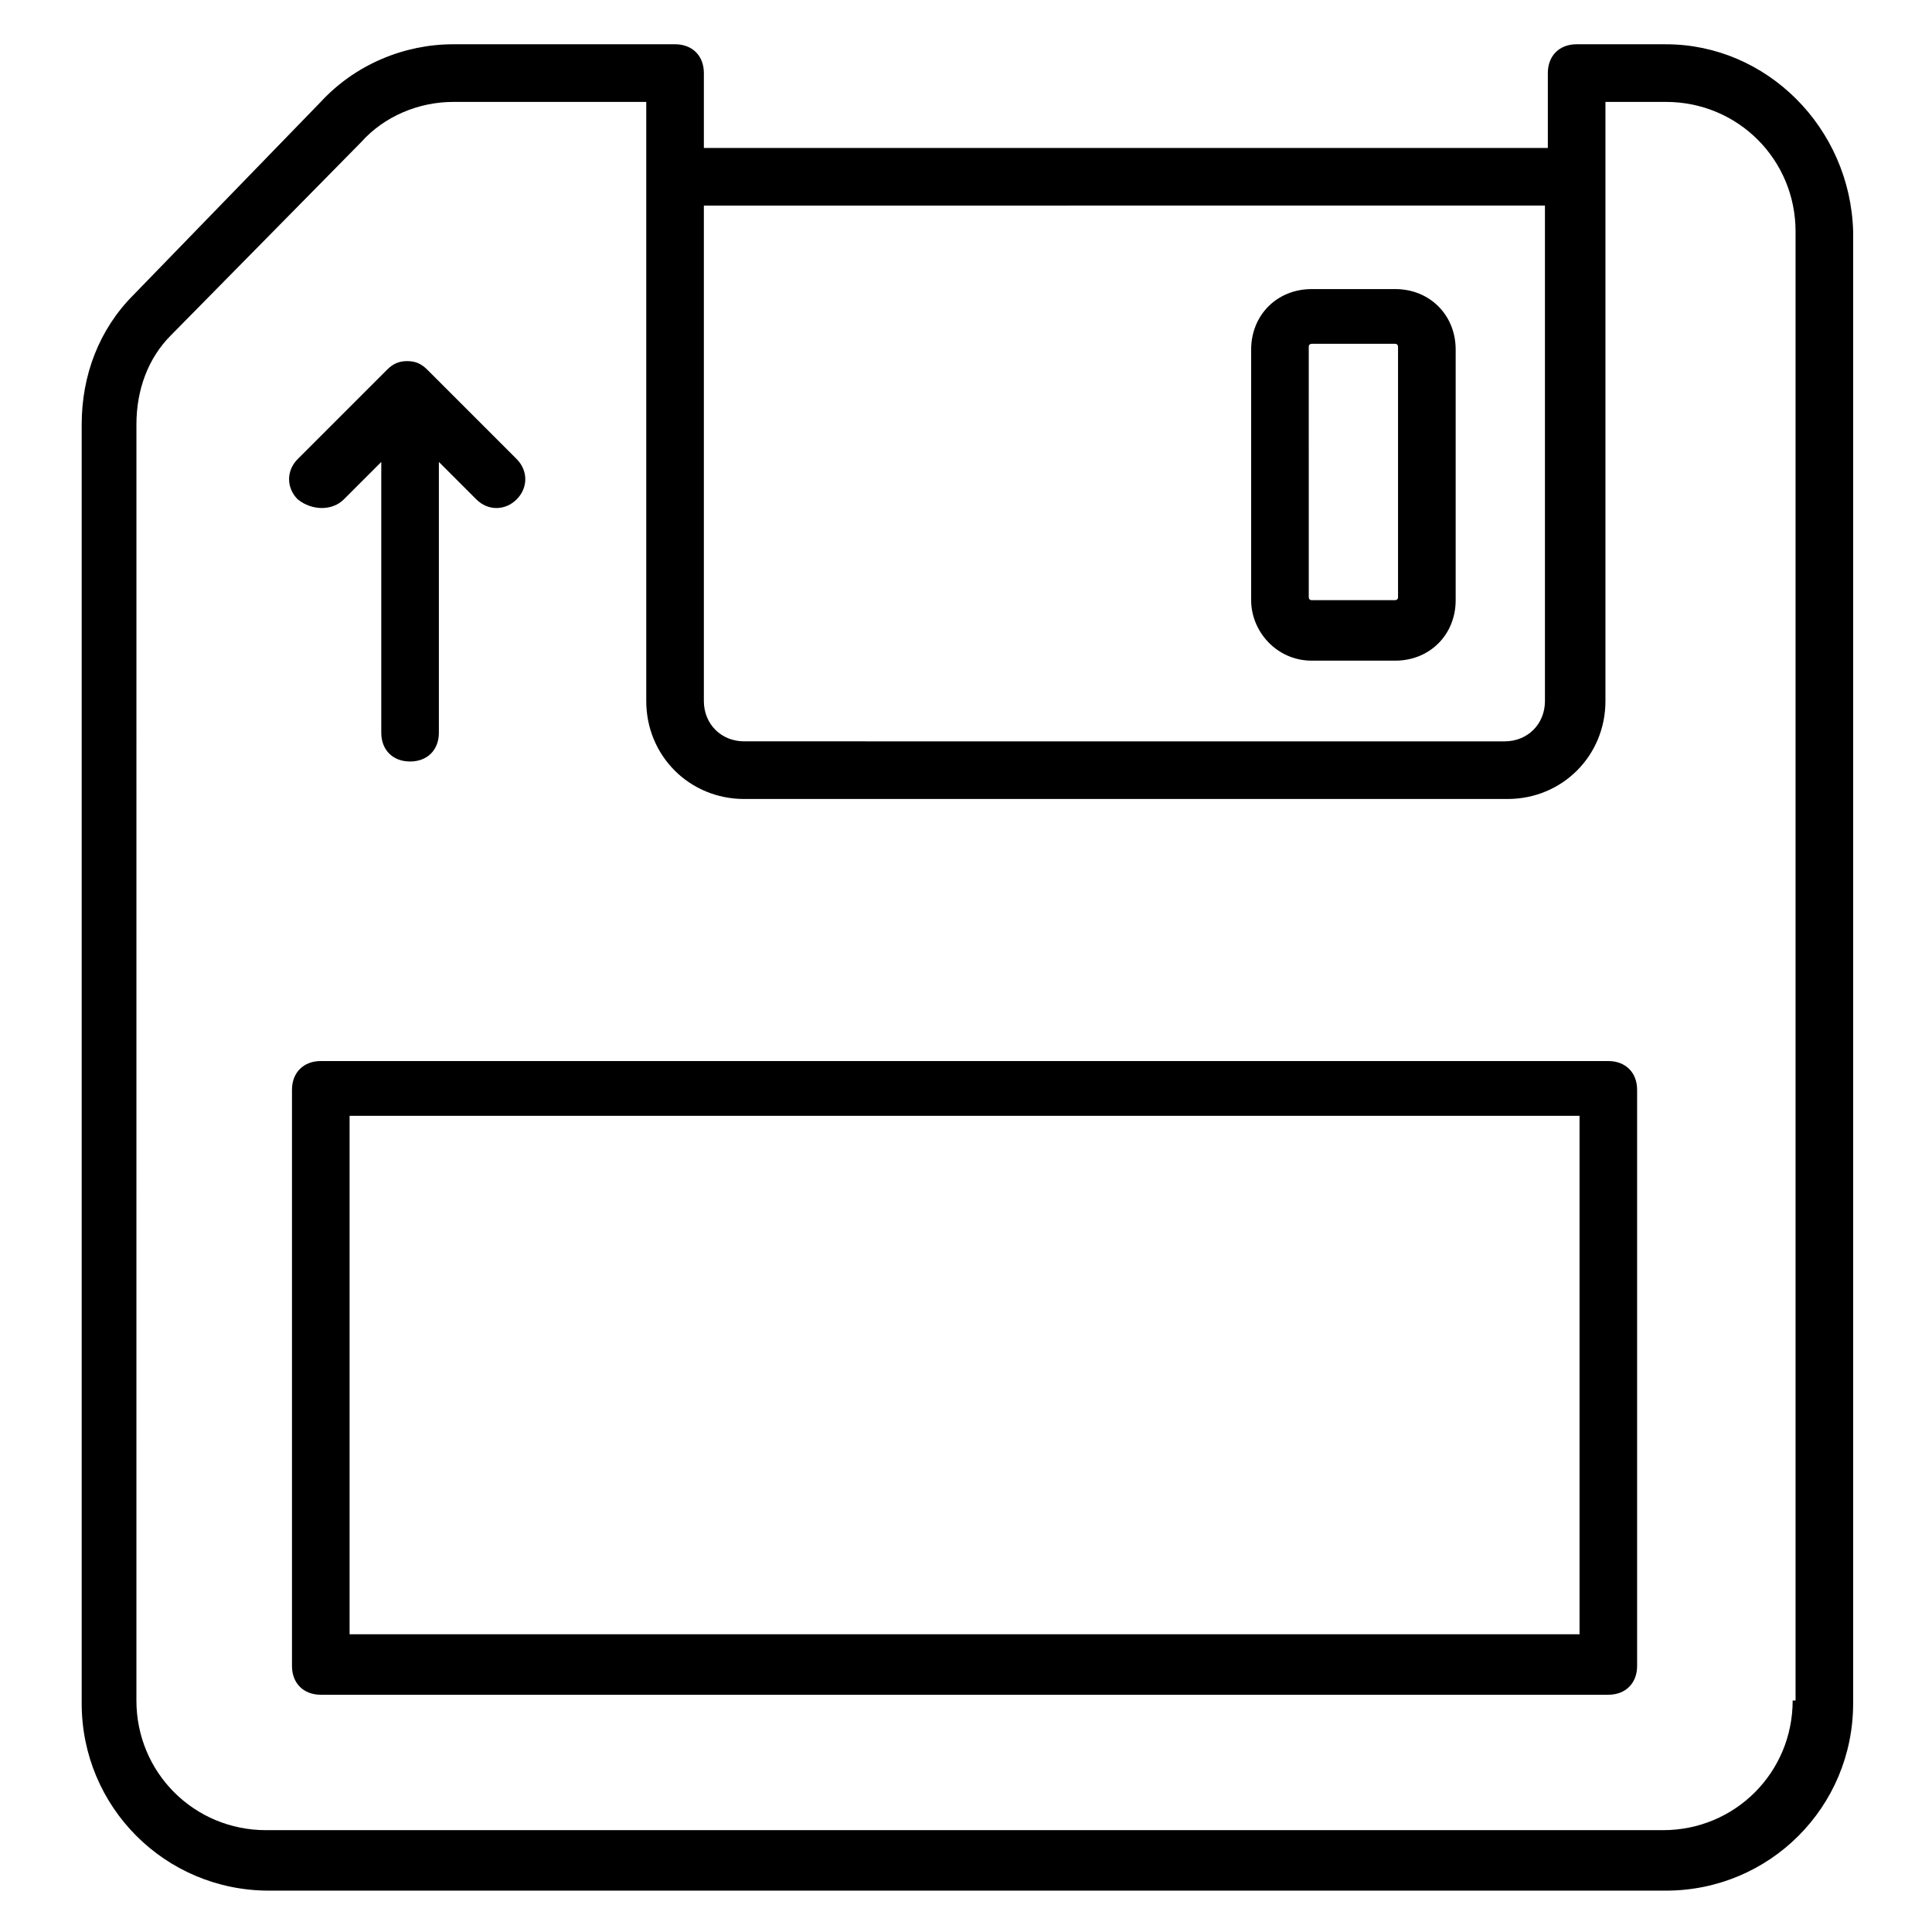 <?xml version="1.0" encoding="UTF-8"?>
<!-- Uploaded to: ICON Repo, www.svgrepo.com, Generator: ICON Repo Mixer Tools -->
<svg fill="#000000" width="800px" height="800px" version="1.1" viewBox="144 144 512 512" xmlns="http://www.w3.org/2000/svg">
 <g>
  <path d="m235.12 276.34 9.922-9.922v71.754c0 4.582 3.055 7.633 7.633 7.633 4.582 0 7.633-3.055 7.633-7.633v-71.754l9.922 9.922c3.055 3.055 7.633 3.055 10.688 0 3.055-3.055 3.055-7.633 0-10.688l-23.664-23.664c-1.527-1.527-3.055-2.289-5.344-2.289s-3.816 0.762-5.344 2.289l-23.664 23.664c-3.055 3.055-3.055 7.633 0 10.688 3.82 3.055 9.164 3.055 12.219 0z"/>
  <path d="m570.23 425.19h-341.22c-4.582 0-7.633 3.055-7.633 7.633v152.67c0 4.582 3.055 7.633 7.633 7.633h341.21c4.582 0 7.633-3.055 7.633-7.633v-152.67c0.004-4.578-3.051-7.633-7.629-7.633zm-7.637 151.91h-325.95v-137.4h325.95z"/>
  <path d="m491.6 319.08h22.137c9.16 0 16.031-6.871 16.031-16.031v-66.41c0-9.16-6.871-16.031-16.031-16.031l-22.137 0.004c-9.16 0-16.031 6.871-16.031 16.031v66.41c0 8.395 6.871 16.027 16.031 16.027zm-0.766-83.203c0-0.762 0.762-0.762 0.762-0.762h22.137c0.762 0 0.762 0.762 0.762 0.762v66.41c0 0.762-0.762 0.762-0.762 0.762l-22.133 0.004c-0.762 0-0.762-0.762-0.762-0.762z"/>
  <path d="m585.49 155.73h-23.664c-4.582 0-7.633 3.055-7.633 7.633v19.848h-223.66v-19.848c0-4.582-3.055-7.633-7.633-7.633h-58.777c-12.977 0-25.953 5.344-35.113 15.266l-49.621 51.145c-9.16 9.16-13.742 21.375-13.742 34.352v338.93c0 27.48 22.137 49.617 49.617 49.617h370.22c27.48 0 49.617-22.137 49.617-49.617l0.004-390.07c-0.762-27.48-22.898-49.617-49.617-49.617zm-32.062 42.75v131.3c0 6.106-4.582 10.688-10.688 10.688l-201.52-0.004c-6.106 0-10.688-4.582-10.688-10.688v-131.29zm65.648 396.18c0 19.082-15.266 34.352-34.352 34.352h-370.22c-19.082 0-34.352-15.266-34.352-34.352l0.004-338.16c0-9.16 3.055-17.559 9.16-23.664l50.379-51.145c6.106-6.867 15.266-10.684 24.426-10.684h51.145v158.78c0 14.504 11.449 25.953 25.953 25.953h202.29c14.504 0 25.953-11.449 25.953-25.953v-158.78h16.031c19.082 0 34.352 15.266 34.352 34.352v389.3z"/>
 </g>
</svg>